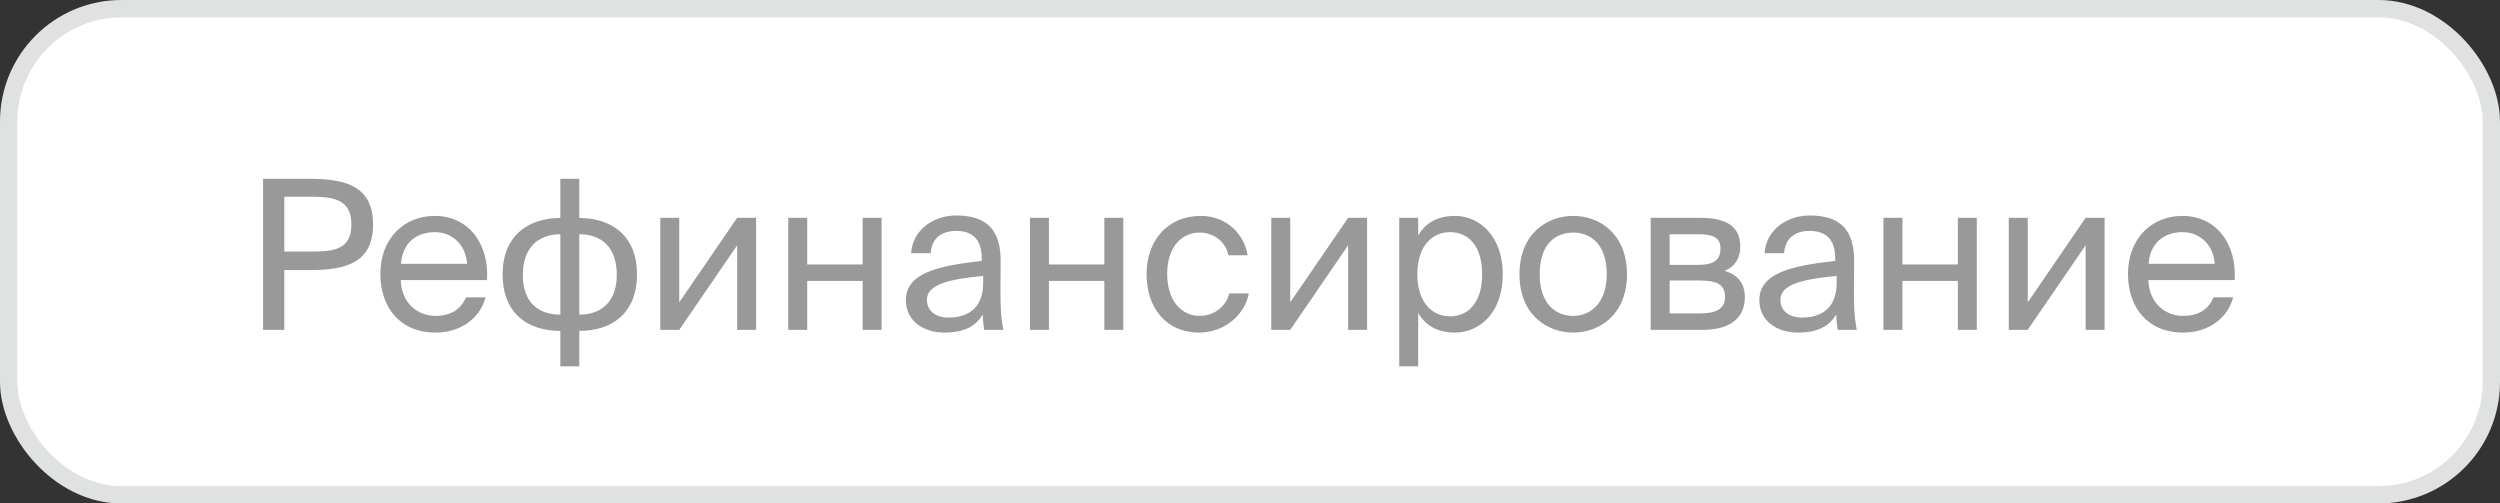 <?xml version="1.0" encoding="UTF-8"?> <svg xmlns="http://www.w3.org/2000/svg" width="144" height="29" viewBox="0 0 144 29" fill="none"><rect x="0" y="0" width="144" height="29" fill="#333333" stroke="none"/><rect x="0.5" y="0.5" width="143" height="28" rx="6.5" fill="white"></rect><rect x="0.5" y="0.5" width="143" height="28" rx="6.5" stroke="#E0E2E2"></rect><path d="M15.152 10.3H17.876C20 10.3 21.488 10.78 21.488 12.928C21.488 15.088 20 15.556 17.876 15.556H16.376V19H15.152V10.3ZM17.972 11.332H16.376V14.488H17.972C19.256 14.488 20.24 14.356 20.24 12.928C20.24 11.512 19.256 11.332 17.972 11.332ZM28.052 16.132H23.084C23.12 17.524 24.128 18.196 25.076 18.196C26.036 18.196 26.564 17.764 26.84 17.128H27.968C27.68 18.232 26.648 19.156 25.076 19.156C23.036 19.156 21.908 17.692 21.908 15.784C21.908 13.732 23.276 12.436 25.04 12.436C27.02 12.436 28.184 14.08 28.052 16.132ZM25.04 13.372C24.08 13.372 23.192 13.9 23.096 15.196H26.9C26.864 14.284 26.204 13.372 25.04 13.372ZM33.367 10.3V12.556C35.251 12.556 36.691 13.6 36.691 15.796C36.691 18.064 35.227 19.06 33.367 19.06V21.1H32.275V19.06C30.403 19.06 28.951 18.064 28.951 15.796C28.951 13.6 30.403 12.556 32.275 12.556V10.3H33.367ZM32.275 18.124V13.492C31.027 13.492 30.115 14.248 30.115 15.832C30.115 17.404 30.991 18.124 32.275 18.124ZM33.367 13.492V18.124C34.615 18.124 35.527 17.404 35.527 15.832C35.527 14.248 34.651 13.492 33.367 13.492ZM42.461 19V14.128L39.125 19H38.033V12.544H39.125V17.416L42.461 12.544H43.553V19H42.461ZM50.781 19H49.688V16.18H46.496V19H45.404V12.544H46.496V15.232H49.688V12.544H50.781V19ZM56.631 16.3V15.892C54.651 16.084 53.391 16.384 53.391 17.272C53.391 17.884 53.859 18.292 54.639 18.292C55.659 18.292 56.631 17.824 56.631 16.3ZM54.399 19.156C53.187 19.156 52.179 18.484 52.179 17.296C52.179 15.772 53.907 15.316 56.547 15.028V14.872C56.547 13.684 55.899 13.3 55.083 13.3C54.171 13.3 53.655 13.78 53.607 14.584H52.479C52.575 13.192 53.823 12.412 55.071 12.412C56.859 12.412 57.651 13.252 57.639 15.076L57.627 16.564C57.615 17.656 57.663 18.388 57.795 19H56.691C56.655 18.76 56.619 18.496 56.607 18.112C56.211 18.784 55.551 19.156 54.399 19.156ZM64.702 19H63.61V16.18H60.418V19H59.326V12.544H60.418V15.232H63.61V12.544H64.702V19ZM69.161 12.436C70.745 12.436 71.705 13.6 71.861 14.704H70.757C70.601 13.936 69.941 13.396 69.089 13.396C68.129 13.396 67.229 14.152 67.229 15.772C67.229 17.404 68.129 18.196 69.089 18.196C70.013 18.196 70.649 17.572 70.805 16.9H71.933C71.705 18.112 70.565 19.156 69.053 19.156C67.193 19.156 66.041 17.752 66.041 15.784C66.041 13.864 67.253 12.436 69.161 12.436ZM77.653 19V14.128L74.317 19H73.225V12.544H74.317V17.416L77.653 12.544H78.745V19H77.653ZM80.596 12.544H81.688V13.564C82.084 12.88 82.756 12.436 83.8 12.436C85.288 12.436 86.56 13.684 86.56 15.796C86.56 17.944 85.288 19.156 83.8 19.156C82.756 19.156 82.084 18.712 81.688 18.028V21.1H80.596V12.544ZM81.64 15.796C81.64 17.5 82.552 18.22 83.524 18.22C84.64 18.22 85.372 17.344 85.372 15.796C85.372 14.248 84.64 13.372 83.524 13.372C82.552 13.372 81.64 14.092 81.64 15.796ZM88.686 15.796C88.686 17.524 89.622 18.196 90.618 18.196C91.614 18.196 92.55 17.452 92.55 15.796C92.55 14.068 91.614 13.396 90.618 13.396C89.622 13.396 88.686 14.032 88.686 15.796ZM90.618 12.436C92.118 12.436 93.714 13.456 93.714 15.796C93.714 18.136 92.118 19.156 90.618 19.156C89.118 19.156 87.522 18.136 87.522 15.796C87.522 13.456 89.118 12.436 90.618 12.436ZM95.08 12.544H97.888C99.184 12.544 100.24 12.88 100.24 14.188C100.24 14.872 99.94 15.352 99.34 15.604C100.012 15.796 100.504 16.252 100.504 17.116C100.504 18.46 99.46 19 98.08 19H95.08V12.544ZM96.172 15.256H97.816C98.62 15.256 99.1 15.04 99.1 14.308C99.1 13.636 98.596 13.492 97.78 13.492H96.172V15.256ZM96.172 16.156V18.052H97.912C98.872 18.052 99.364 17.776 99.364 17.104C99.364 16.384 98.884 16.156 97.876 16.156H96.172ZM105.791 16.3V15.892C103.811 16.084 102.551 16.384 102.551 17.272C102.551 17.884 103.019 18.292 103.799 18.292C104.819 18.292 105.791 17.824 105.791 16.3ZM103.559 19.156C102.347 19.156 101.339 18.484 101.339 17.296C101.339 15.772 103.067 15.316 105.707 15.028V14.872C105.707 13.684 105.059 13.3 104.243 13.3C103.331 13.3 102.815 13.78 102.767 14.584H101.639C101.735 13.192 102.983 12.412 104.231 12.412C106.019 12.412 106.811 13.252 106.799 15.076L106.787 16.564C106.775 17.656 106.823 18.388 106.955 19H105.851C105.815 18.76 105.779 18.496 105.767 18.112C105.371 18.784 104.711 19.156 103.559 19.156ZM113.863 19H112.771V16.18H109.579V19H108.487V12.544H109.579V15.232H112.771V12.544H113.863V19ZM120.133 19V14.128L116.797 19H115.705V12.544H116.797V17.416L120.133 12.544H121.225V19H120.133ZM128.716 16.132H123.748C123.784 17.524 124.792 18.196 125.74 18.196C126.7 18.196 127.228 17.764 127.504 17.128H128.632C128.344 18.232 127.312 19.156 125.74 19.156C123.7 19.156 122.572 17.692 122.572 15.784C122.572 13.732 123.94 12.436 125.704 12.436C127.684 12.436 128.848 14.08 128.716 16.132ZM125.704 13.372C124.744 13.372 123.856 13.9 123.76 15.196H127.564C127.528 14.284 126.868 13.372 125.704 13.372Z" fill="#999999"></path></svg> 